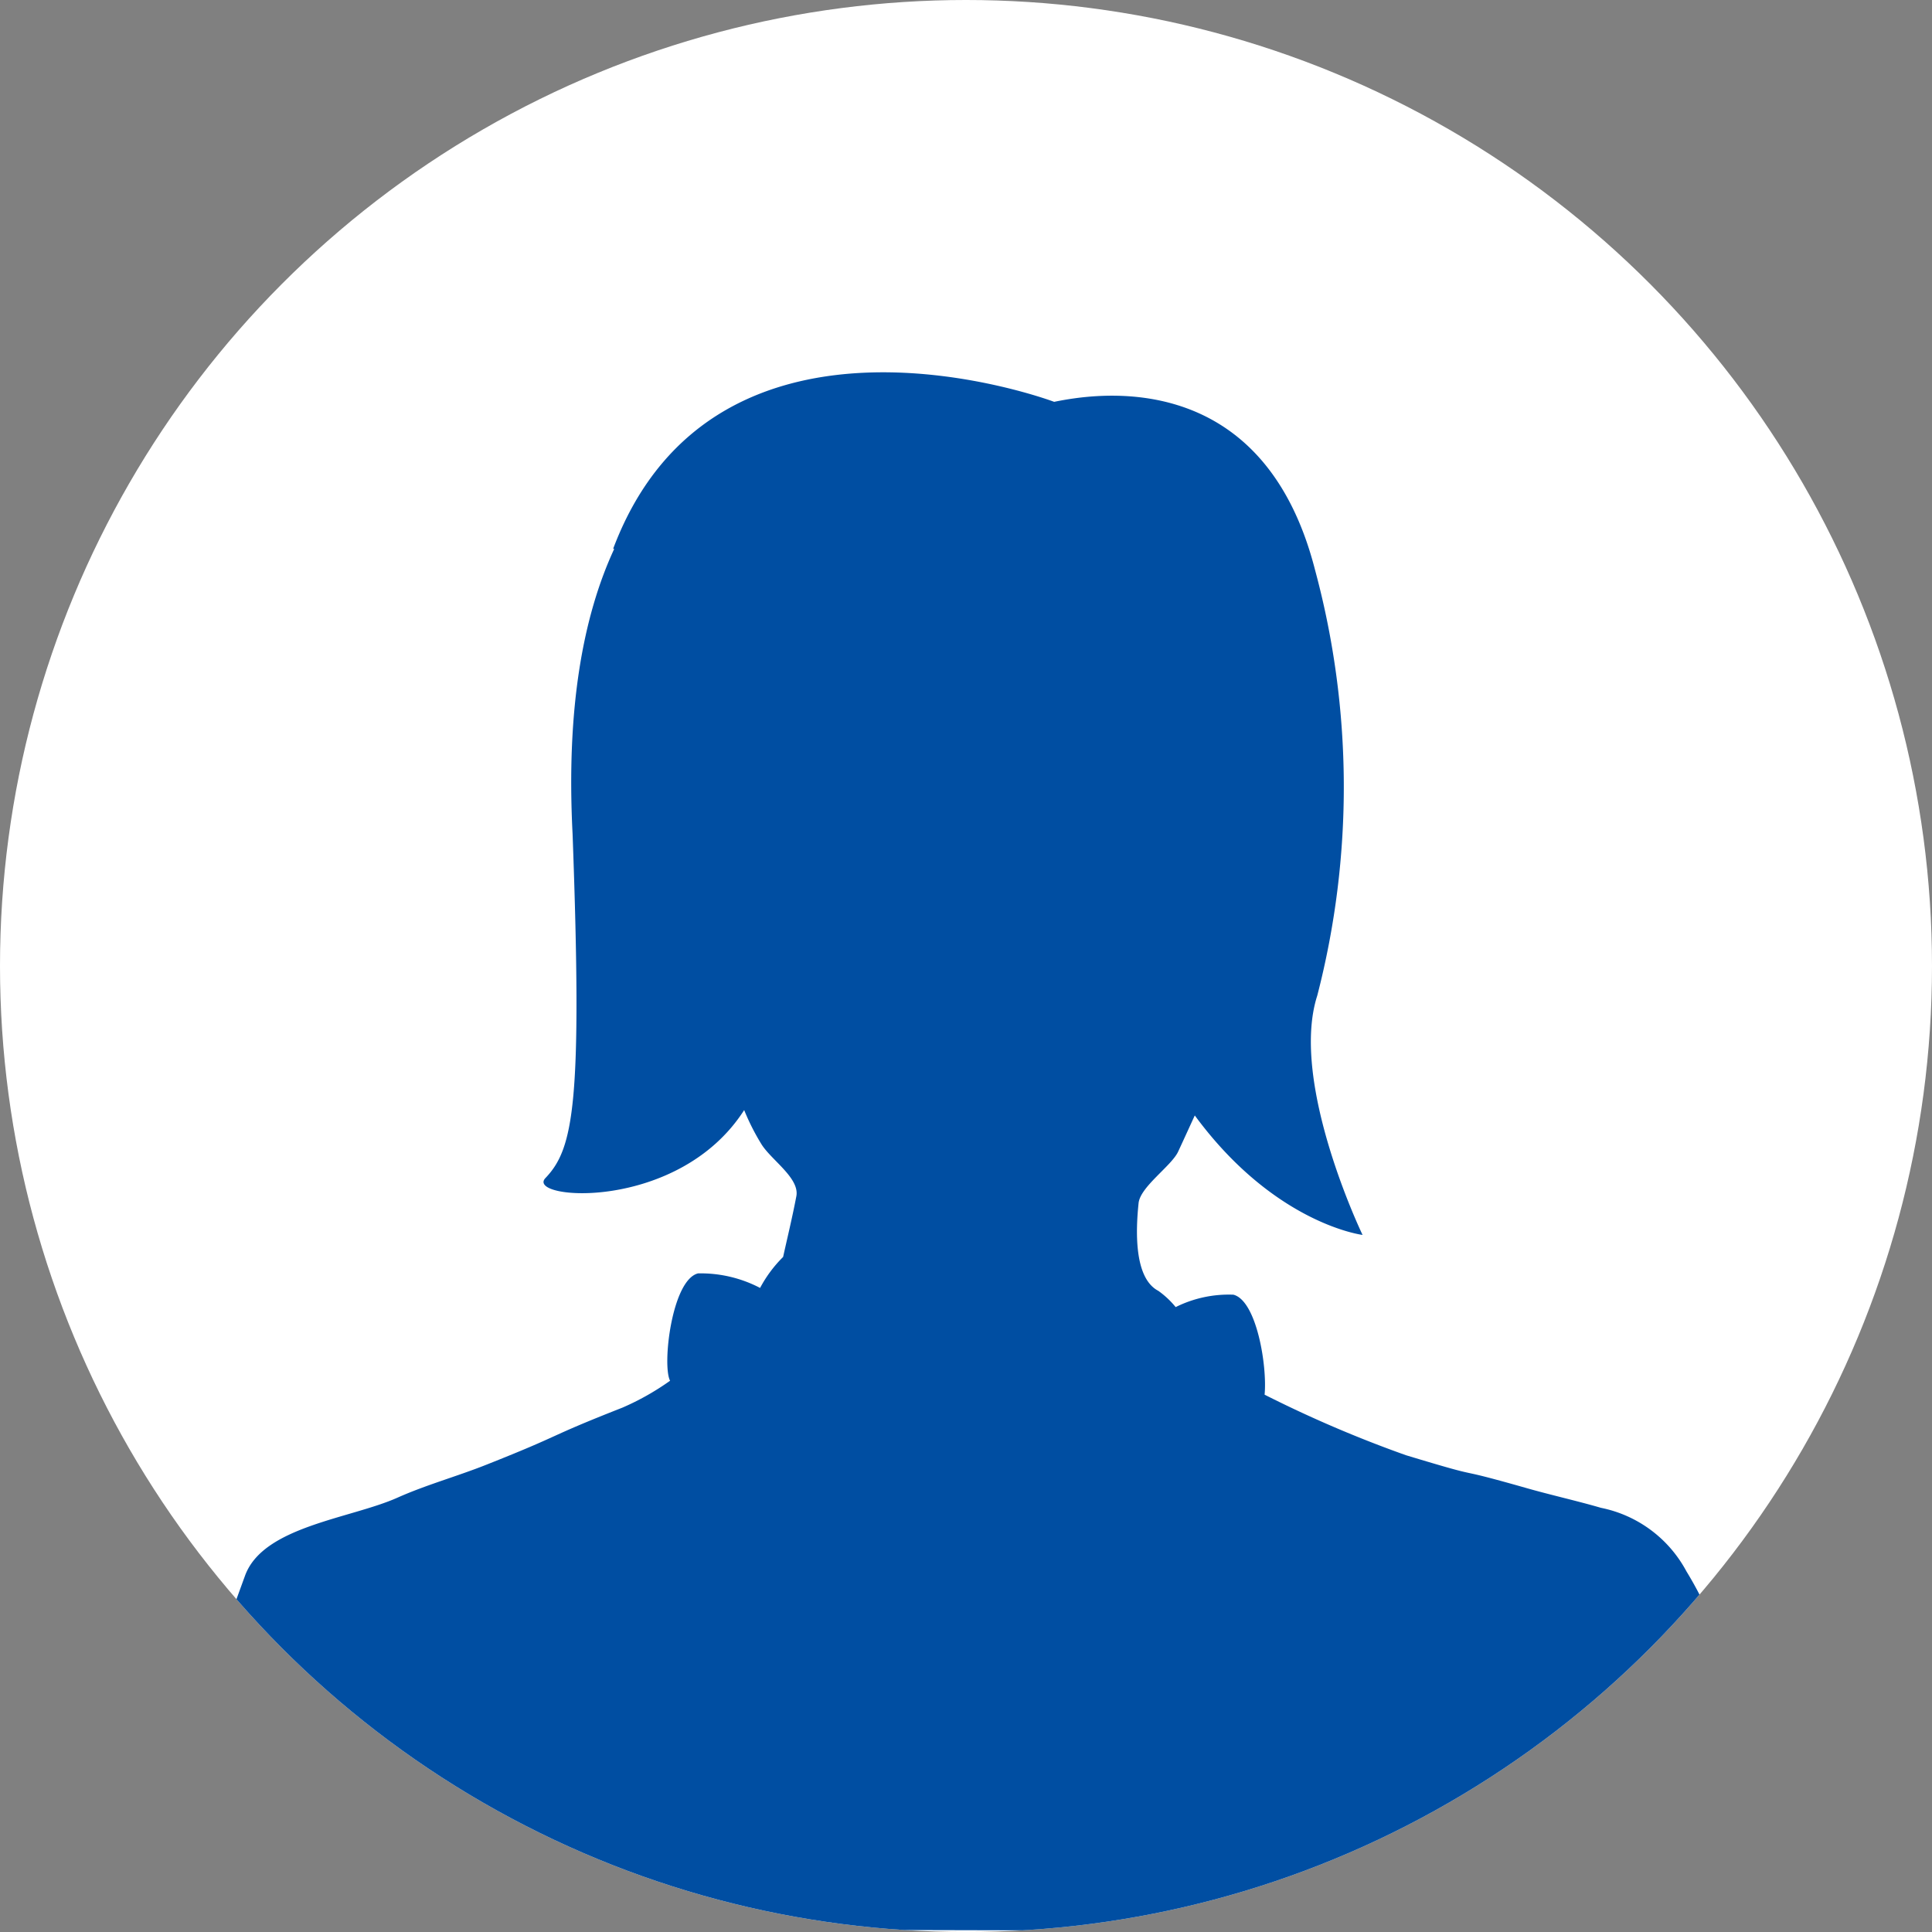 <svg xmlns="http://www.w3.org/2000/svg" width="76" height="76" viewBox="0 0 76 76"><rect x="0" y="0" width="76" height="76" fill="#808080" stroke="none"/><defs><clipPath id="a"><circle data-name="楕円形 1165" cx="38" cy="38" r="38" transform="translate(347 3415)" fill="#fff"/></clipPath><clipPath id="b"><path data-name="長方形 2686" fill="none" d="M0 0h62.637v61.355H0z"/></clipPath></defs><g transform="translate(-347 -3415)"><circle data-name="楕円形 1157" cx="38" cy="38" r="38" transform="translate(347 3415)" fill="#fff"/><g data-name="マスクグループ 2874"><g data-name="グループ 2902" clip-path="url(#a)"><g data-name="グループ 2901" transform="translate(353.682 3429.645)" clip-path="url(#b)"><path data-name="パス 4043" d="M62.383 56.294a162.088 162.088 0 00-1.117-5.4 14.457 14.457 0 00-1.607-3.725 4.911 4.911 0 00-3.363-2.5c-.932-.272-1.994-.509-2.931-.777-3.332-.948-1.22-.227-4.742-1.293a47.885 47.885 0 01-5.559-2.381c.108-1.119-.311-3.7-1.227-3.933a4.675 4.675 0 00-2.271.488 3.482 3.482 0 00-.685-.641c-.985-.517-.875-2.474-.774-3.449.066-.639 1.272-1.448 1.548-2.009.077-.16.588-1.279.663-1.44 3.142 4.273 6.6 4.7 6.6 4.7s-2.887-5.992-1.782-9.415a32.78 32.78 0 00-.089-16.75C42.967-.342 36.278.86 34.786 1.162c0 0-13.279-5.009-17.347 5.777l.04.009c-1.21 2.613-1.894 6.222-1.637 11.213.388 10.6.043 12.373-1.068 13.536-.816.855 5.226 1.367 7.818-2.674a9 9 0 00.684 1.35c.392.622 1.5 1.327 1.369 2.036-.161.847-.366 1.684-.521 2.391a5.032 5.032 0 00-.906 1.219 5.037 5.037 0 00-2.441-.572c-1.033.257-1.419 3.617-1.1 4.223a10.229 10.229 0 01-1.877 1.059c-3.12 1.226-2.191.992-5.354 2.246-1.15.457-2.36.789-3.489 1.293-1.849.827-5.294 1.13-6 3.07C2.2 49.418 1.438 51.5.749 53.6A14.157 14.157 0 000 57.737a8.873 8.873 0 00.173 2.089c.18.8.166 1.255.572 1.359a5.348 5.348 0 001.3.032c20.284.045 37.462.088 57.745.131.325 0 .65.013.974 0 1.179-.065 1.615-.47 1.795-1.665a9.913 9.913 0 00-.174-3.387" fill="#004ea2"/></g></g></g></g></svg>